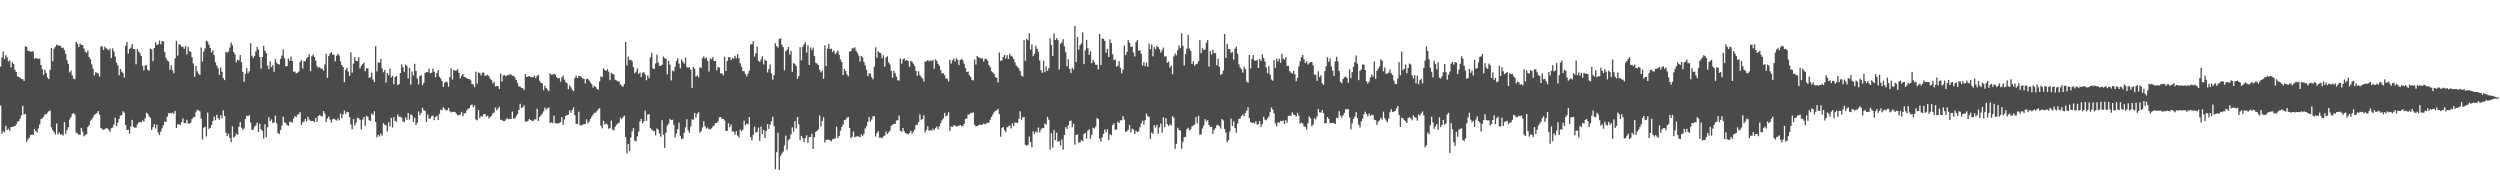 <?xml version="1.0" encoding="UTF-8"?>
<svg xmlns="http://www.w3.org/2000/svg" width="1920" height="150">
  <path d="M0 51.081h1v29.962H0zM1 44.070h1v58.711H1zM2 39.542h1v61.283H2zM3 45.355h1v56.312H3zM4 42.461h1v54.144H4zM5 43.985h1v55.885H5zM6 47.146h1v51.737H6zM7 46.416h1v54.034H7zM8 51.829h1v45.738H8zM9 47.817h1v49.690H9zM10 49.187h1v47.878H10zM11 53.649h1v43.162H11zM12 55.384h1v40.140H12zM13 58.607h1v34.807H13zM14 59.211h1v33.884H14zM15 59.757h1v31.427H15zM16 60.602h1v27.986H16zM17 60.803h1v20.468H17zM18 62.155h1v25.891H18zM19 35.592h1v51.744H19zM20 36.067h1v72.827H20zM21 39.133h1v67.833H21zM22 39.087h1v66.635H22zM23 39.784h1v63.899H23zM24 39.550h1v63.654H24zM25 39.438h1v64.307H25zM26 45.106h1v53.979H26zM27 44.628h1v56.033H27zM28 44.836h1v56.930H28zM29 45.328h1v53.323H29zM30 44.964h1v50.587H30zM31 49.922h1v41.568H31zM32 53.113h1v37.867H32zM33 57.322h1v32.359H33zM34 53.635h1v34.224H34zM35 55.967h1v31.810H35zM36 59.468h1v27.116H36zM37 60.701h1v24.757H37zM38 53.655h1v31.212H38zM39 36.961h1v60.791H39zM40 47.028h1v52.917H40zM41 37.376h1v64.045H41zM42 35.903h1v67.376H42zM43 34.294h1v60.521H43zM44 34.876h1v68.328H44zM45 34.986h1v66.798H45zM46 35.187h1v68.288H46zM47 36.749h1v66.331H47zM48 36.599h1v67.556H48zM49 38.447h1v55.344H49zM50 41.353h1v61.426H50zM51 46.176h1v53.831H51zM52 49.112h1v48.583H52zM53 55.642h1v36.162H53zM54 54.172h1v35.867H54zM55 57.905h1v29.571H55zM56 60.459h1v26.445H56zM57 60.863h1v27.170H57zM58 32.190h1v69.604H58zM59 33.593h1v68.892H59zM60 36.165h1v67.183H60zM61 33.342h1v70.234H61zM62 34.520h1v63.750H62zM63 34.609h1v66.403H63zM64 37.277h1v67.418H64zM65 39.654h1v64.081H65zM66 40.539h1v62.432H66zM67 38.821h1v58.753H67zM68 43.771h1v52.340H68zM69 45.508h1v47.192H69zM70 49.477h1v42.273H70zM71 52.763h1v37.372H71zM72 57.922h1v30.114H72zM73 55.442h1v32.206H73zM74 55.908h1v30.844H74zM75 56.558h1v28.709H75zM76 58.773h1v29.331H76zM77 35.748h1v62.541H77zM78 35.536h1v63.468H78zM79 38.371h1v61.442H79zM80 35.828h1v63.359H80zM81 37.042h1v61.487H81zM82 37.766h1v60.796H82zM83 38.685h1v60.961H83zM84 37.392h1v63.861H84zM85 44.666h1v53.813H85zM86 37.141h1v60.835H86zM87 39.445h1v56.259H87zM88 43.343h1v47.174H88zM89 48.145h1v48.676H89zM90 50.197h1v44.074H90zM91 57.812h1v33.461H91zM92 52.957h1v35.883H92zM93 55.107h1v33.340H93zM94 56.082h1v29.295H94zM95 59.603h1v27.025H95zM96 35.138h1v60.827H96zM97 32.192h1v67.707H97zM98 41.128h1v58.548H98zM99 37.580h1v65.131H99zM100 36.607h1v60.562H100zM101 33.934h1v58.120H101zM102 37.651h1v59.766H102zM103 37.775h1v60.261H103zM104 49.384h1v48.611H104zM105 37.520h1v58.129H105zM106 39.498h1v54.560H106zM107 40.841h1v52.831H107zM108 42.966h1v50.974H108zM109 50.495h1v42.018H109zM110 54.053h1v39.311H110zM111 50.284h1v40.661H111zM112 50.143h1v36.385H112zM113 53.670h1v33.797H113zM114 54.340h1v35.053H114zM115 37.322h1v53.176H115zM116 37.883h1v61.948H116zM117 46.925h1v50.710H117zM118 36.872h1v58.488H118zM119 32.501h1v66.157H119zM120 34.604h1v61.136H120zM121 34.102h1v67.613H121zM122 31.109h1v72.582H122zM123 34.027h1v67.061H123zM124 31.649h1v66.925H124zM125 31.729h1v64.458H125zM126 40.046h1v53.237H126zM127 44.319h1v49.405H127zM128 46.343h1v43.252H128zM129 47.145h1v39.906H129zM130 53.559h1v33.314H130zM131 50.192h1v36.731H131zM132 53.997h1v32.405H132zM133 56.318h1v31.115H133zM134 44.816h1v40.260H134zM135 31.338h1v66.983H135zM136 42.670h1v52.871H136zM137 33.929h1v61.479H137zM138 34.489h1v61.566H138zM139 35.947h1v57.936H139zM140 35.873h1v55.007H140zM141 37.497h1v57.002H141zM142 35.361h1v59.210H142zM143 41.832h1v50.127H143zM144 35.964h1v58.842H144zM145 39.390h1v55.512H145zM146 39.834h1v54.292H146zM147 44.081h1v47.329H147zM148 48.780h1v41.302H148zM149 58.943h1v30.859H149zM150 50.609h1v35.689H150zM151 54.786h1v29.607H151zM152 56.344h1v28.433H152zM153 57.591h1v27.982H153zM154 36.451h1v54.562H154zM155 47.331h1v59.767H155zM156 39.537h1v58.629H156zM157 37.151h1v60.244H157zM158 31.199h1v73.598H158zM159 31.909h1v54.572H159zM160 34.319h1v64.974H160zM161 36.872h1v61.347H161zM162 40.325h1v55.638H162zM163 38.582h1v54.452H163zM164 42.344h1v47.277H164zM165 47.852h1v44.388H165zM166 50.329h1v37.810H166zM167 52.447h1v38.279H167zM168 57.426h1v34.604H168zM169 51.782h1v36.743H169zM170 55.149h1v35.737H170zM171 59.970h1v24.781H171zM172 61.526h1v27.523H172zM173 39.932h1v62.009H173zM174 40.403h1v64.163H174zM175 39.588h1v63.020H175zM176 36.493h1v69.395H176zM177 32.588h1v76.670H177zM178 34.754h1v62.324H178zM179 39.921h1v65.692H179zM180 41.838h1v62.970H180zM181 47.792h1v54.882H181zM182 45.937h1v57.683H182zM183 46.410h1v50.965H183zM184 42.287h1v51.511H184zM185 47.737h1v50.360H185zM186 55.171h1v44.545H186zM187 62.796h1v35.894H187zM188 56.856h1v34.663H188zM189 52.393h1v36.511H189zM190 56.273h1v32.893H190zM191 54.743h1v33.682H191zM192 33.167h1v60.919H192zM193 42.784h1v56.975H193zM194 44.414h1v55.155H194zM195 42.781h1v54.393H195zM196 39.465h1v56.798H196zM197 36.003h1v58.139H197zM198 38.050h1v63.281H198zM199 43.742h1v51.212H199zM200 52.693h1v46.491H200zM201 43.901h1v56.689H201zM202 35.220h1v71.151H202zM203 38.861h1v56.611H203zM204 40.786h1v64.541H204zM205 50.401h1v47.347H205zM206 53.121h1v36.912H206zM207 47.120h1v46.032H207zM208 51.492h1v40.184H208zM209 50.028h1v44.546H209zM210 55.180h1v38.899H210zM211 45.328h1v43.434H211zM212 47.991h1v46.779H212zM213 49.191h1v52.905H213zM214 49.504h1v53.514H214zM215 45.174h1v54.652H215zM216 42.774h1v53.702H216zM217 37.942h1v51.611H217zM218 44.758h1v49.098H218zM219 50.968h1v43.532H219zM220 50.766h1v45.247H220zM221 44.870h1v51.825H221zM222 46.727h1v46.788H222zM223 43.380h1v50.185H223zM224 46.871h1v47.323H224zM225 55.001h1v36.058H225zM226 54.987h1v34.226H226zM227 56.418h1v33.579H227zM228 55.892h1v32.134H228zM229 54.946h1v32.775H229zM230 47.594h1v38.371H230zM231 45.956h1v50.043H231zM232 52.665h1v41.318H232zM233 47.039h1v46.193H233zM234 47.014h1v44.220H234zM235 44.972h1v48.195H235zM236 43.767h1v45.855H236zM237 41.726h1v50.157H237zM238 54.649h1v38.122H238zM239 43.157h1v49.796H239zM240 41.785h1v51.045H240zM241 43.705h1v50.074H241zM242 46.466h1v44.083H242zM243 50.784h1v42.741H243zM244 52.007h1v37.082H244zM245 51.508h1v36.782H245zM246 52.764h1v36.364H246zM247 52.672h1v36.820H247zM248 54.272h1v31.026H248zM249 49.484h1v37.739H249zM250 41.219h1v52.552H250zM251 59.767h1v31.281H251zM252 43.010h1v46.564H252zM253 41.006h1v50.897H253zM254 40.085h1v54.095H254zM255 42.060h1v49.462H255zM256 42.020h1v49.171H256zM257 47.176h1v44.719H257zM258 42.806h1v49.812H258zM259 41.294h1v49.626H259zM260 42.541h1v49.913H260zM261 47.166h1v40.066H261zM262 49.924h1v40.812H262zM263 51.454h1v36.346H263zM264 63.118h1v21.757H264zM265 53.682h1v34.022H265zM266 52.096h1v33.820H266zM267 55.060h1v31.147H267zM268 58.393h1v31.564H268zM269 40.166h1v55.389H269zM270 55.753h1v43.523H270zM271 48.774h1v42.604H271zM272 43.869h1v52.487H272zM273 46.674h1v47.409H273zM274 46.924h1v43.510H274zM275 43.984h1v46.784H275zM276 52.632h1v39.359H276zM277 50.614h1v48.784H277zM278 49.413h1v42.423H278zM279 48.043h1v41.809H279zM280 54.659h1v41.892H280zM281 52.452h1v36.441H281zM282 52.467h1v37.163H282zM283 59.733h1v32.567H283zM284 59.404h1v33.620H284zM285 55.845h1v31.375H285zM286 61.097h1v27.292H286zM287 63.029h1v22.411H287zM288 35.438h1v58.137H288zM289 54.798h1v50.678H289zM290 47.959h1v55.617H290zM291 48.122h1v56.696H291zM292 45.301h1v57.262H292zM293 52.510h1v51.732H293zM294 55.484h1v39.103H294zM295 53.725h1v42.098H295zM296 63.355h1v32.893H296zM297 56.090h1v44.932H297zM298 57.860h1v36.030H298zM299 52.685h1v44.381H299zM300 59.431h1v31.066H300zM301 58.257h1v39.682H301zM302 64.722h1v25.258H302zM303 59.139h1v33.663H303zM304 58.415h1v35.057H304zM305 65.346h1v22.572H305zM306 64.639h1v25.055H306zM307 56.127h1v33.486H307zM308 49.433h1v40.932H308zM309 51.717h1v41.476H309zM310 55.120h1v38.740H310zM311 49.687h1v40.459H311zM312 50.761h1v41.260H312zM313 60.198h1v26.599H313zM314 52.334h1v39.543H314zM315 64.977h1v22.856H315zM316 54.898h1v33.717H316zM317 57.960h1v35.799H317zM318 48.979h1v41.404H318zM319 54.524h1v41.482H319zM320 60.353h1v33.935H320zM321 64.812h1v20.749H321zM322 58.335h1v30.260H322zM323 57.838h1v28.858H323zM324 65.475h1v17.300H324zM325 63.626h1v21.036H325zM326 55.956h1v29.139H326zM327 55.350h1v38.239H327zM328 55.423h1v32.539H328zM329 52.781h1v38.396H329zM330 56.224h1v34.728H330zM331 55.865h1v33.444H331zM332 52.671h1v36.086H332zM333 55.070h1v37.261H333zM334 59.332h1v30.540H334zM335 56.113h1v32.757H335zM336 53.839h1v38.286H336zM337 59.007h1v28.468H337zM338 60.274h1v23.910H338zM339 62.239h1v22.561H339zM340 66.715h1v15.649H340zM341 63.458h1v19.990H341zM342 62.554h1v22.461H342zM343 63.231h1v21.300H343zM344 66.545h1v16.249H344zM345 59.275h1v26.224H345zM346 52.518h1v33.827H346zM347 61.079h1v24.793H347zM348 53.780h1v32.070H348zM349 54.303h1v31.739H349zM350 54.160h1v33.141H350zM351 53.137h1v35.390H351zM352 56.074h1v32.352H352zM353 60.205h1v27.870H353zM354 58.084h1v27.773H354zM355 56.767h1v32.508H355zM356 59.132h1v27.958H356zM357 59.335h1v27.661H357zM358 60.064h1v24.913H358zM359 60.725h1v22.780H359zM360 60.718h1v22.306H360zM361 61.720h1v19.184H361zM362 64.571h1v15.633H362zM363 64.942h1v17.417H363zM364 66.972h1v13.969H364zM365 55.027h1v36.678H365zM366 64.253h1v28.186H366zM367 55.568h1v28.981H367zM368 56.178h1v34.603H368zM369 57.932h1v31.296H369zM370 55.788h1v33.765H370zM371 55.732h1v32.053H371zM372 58.266h1v29.236H372zM373 57.917h1v31.632H373zM374 57.347h1v31.487H374zM375 58.565h1v32.528H375zM376 60.504h1v29.263H376zM377 61.454h1v27.476H377zM378 63.948h1v23.093H378zM379 62.739h1v23.685H379zM380 66.372h1v16.213H380zM381 65.979h1v18.759H381zM382 66.160h1v17.197H382zM383 68.296h1v13.692H383zM384 56.465h1v35.503H384zM385 62.603h1v29.445H385zM386 57.949h1v35.017H386zM387 57.675h1v35.285H387zM388 58.679h1v33.137H388zM389 57.700h1v33.079H389zM390 57.772h1v33.852H390zM391 57.155h1v34.166H391zM392 57.167h1v34.212H392zM393 58.274h1v27.369H393zM394 58.172h1v32.913H394zM395 59.497h1v31.428H395zM396 61.472h1v27.821H396zM397 63.633h1v23.899H397zM398 66.446h1v18.009H398zM399 66.378h1v13.270H399zM400 67.530h1v15.468H400zM401 67.743h1v14.577H401zM402 69.057h1v11.944H402zM403 56.824h1v36.585H403zM404 59.132h1v34.256H404zM405 58.707h1v34.149H405zM406 58.452h1v32.829H406zM407 58.981h1v33.196H407zM408 59.352h1v33.355H408zM409 59.320h1v33.804H409zM410 58.166h1v33.585H410zM411 59.981h1v31.640H411zM412 58.324h1v25.227H412zM413 57.508h1v35.349H413zM414 62.019h1v27.836H414zM415 63.697h1v24.835H415zM416 63.942h1v23.317H416zM417 69.398h1v16.031H417zM418 65.785h1v16.877H418zM419 67.568h1v16.594H419zM420 68.704h1v14.533H420zM421 70.030h1v12.440H421zM422 56.418h1v38.001H422zM423 57.362h1v36.616H423zM424 57.333h1v37.351H424zM425 56.719h1v32.066H425zM426 57.326h1v37.387H426zM427 59.220h1v35.510H427zM428 60.283h1v34.621H428zM429 59.877h1v34.498H429zM430 62.687h1v31.175H430zM431 59.513h1v30.328H431zM432 58.086h1v37.727H432zM433 61.153h1v30.547H433zM434 63.054h1v25.860H434zM435 63.899h1v24.506H435zM436 68.441h1v19.511H436zM437 65.530h1v19.247H437zM438 67.112h1v19.530H438zM439 68.876h1v15.491H439zM440 70.013h1v12.484H440zM441 59.877h1v28.620H441zM442 57.993h1v37.082H442zM443 59.880h1v35.501H443zM444 58.354h1v27.469H444zM445 58.317h1v37.910H445zM446 59.328h1v37.083H446zM447 60.205h1v35.560H447zM448 60.574h1v34.736H448zM449 64.073h1v31.183H449zM450 60.566h1v31.131H450zM451 60.576h1v34.170H451zM452 61.904h1v31.506H452zM453 63.344h1v28.009H453zM454 64.659h1v24.928H454zM455 67.276h1v20.724H455zM456 65.834h1v20.771H456zM457 66.840h1v19.761H457zM458 68.222h1v16.954H458zM459 68.909h1v14.998H459zM460 62.582h1v20.528H460zM461 58.676h1v37.909H461zM462 59.225h1v39.320H462zM463 52.307h1v40.534H463zM464 53.930h1v41.714H464zM465 54.441h1v40.340H465zM466 53.131h1v42.562H466zM467 55.019h1v43.837H467zM468 61.610h1v36.686H468zM469 55.878h1v36.728H469zM470 56.863h1v42.651H470zM471 57.150h1v42.990H471zM472 61.221h1v36.122H472zM473 61.750h1v34.113H473zM474 62.402h1v32.401H474zM475 62.706h1v31.462H475zM476 64.804h1v25.559H476zM477 65.825h1v25.692H477zM478 66.620h1v23.376H478zM479 64.477h1v24.285H479zM480 32.253h1v73.043H480zM481 50.253h1v67.622H481zM482 43.403h1v67.192H482zM483 46.251h1v69.835H483zM484 45.829h1v59.792H484zM485 47.115h1v53.762H485zM486 51.530h1v46.880H486zM487 56.320h1v51.736H487zM488 55.115h1v53.418H488zM489 52.621h1v52.103H489zM490 56.689h1v44.435H490zM491 55.769h1v37.515H491zM492 59.206h1v32.160H492zM493 55.980h1v38.853H493zM494 55.336h1v37.841H494zM495 57.287h1v27.639H495zM496 61.628h1v31.197H496zM497 57.957h1v30.051H497zM498 60.028h1v27.638H498zM499 44.153h1v54.106H499zM500 40.546h1v59.012H500zM501 52.573h1v47.808H501zM502 52.964h1v47.604H502zM503 48.758h1v55.172H503zM504 41.940h1v56.718H504zM505 47.907h1v51.747H505zM506 50.660h1v51.812H506zM507 50.521h1v54.539H507zM508 49.781h1v42.538H508zM509 43.441h1v60.143H509zM510 44.647h1v68.910H510zM511 45.201h1v56.659H511zM512 57.113h1v39.279H512zM513 46.667h1v48.385H513zM514 49.622h1v41.625H514zM515 61.791h1v30.365H515zM516 54.181h1v37.780H516zM517 54.840h1v41.075H517zM518 51.169h1v54.484H518zM519 46.964h1v55.629H519zM520 44.738h1v54.467H520zM521 48.871h1v45.314H521zM522 52.481h1v51.932H522zM523 45.682h1v61.166H523zM524 47.445h1v58.969H524zM525 48.869h1v53.029H525zM526 44.196h1v53.660H526zM527 51.518h1v40.052H527zM528 52.016h1v48.028H528zM529 51.593h1v50.379H529zM530 53.612h1v43.493H530zM531 67.467h1v24.132H531zM532 51.434h1v40.503H532zM533 52.873h1v33.839H533zM534 58.771h1v31.658H534zM535 57.906h1v29.507H535zM536 59.395h1v26.847H536zM537 51.716h1v50.176H537zM538 52.107h1v48.584H538zM539 44.752h1v53.111H539zM540 43.317h1v49.847H540zM541 45.151h1v51.802H541zM542 43.964h1v54.734H542zM543 46.696h1v51.270H543zM544 54.930h1v44.126H544zM545 44.814h1v54.731H545zM546 45.512h1v53.031H546zM547 43.806h1v53.383H547zM548 46.898h1v49.365H548zM549 46.856h1v47.683H549zM550 53.989h1v40.458H550zM551 51.398h1v41.720H551zM552 51.961h1v38.132H552zM553 56.379h1v33.499H553zM554 56.333h1v34.934H554zM555 57.888h1v33.398H555zM556 43.510h1v49.007H556zM557 54.461h1v46.089H557zM558 46.858h1v53.655H558zM559 43.969h1v50.672H559zM560 43.873h1v53.821H560zM561 46.225h1v49.413H561zM562 44.543h1v56.419H562zM563 45.130h1v55.916H563zM564 42.835h1v60.530H564zM565 44.725h1v56.006H565zM566 41.523h1v62.612H566zM567 44.697h1v60.996H567zM568 48.602h1v50.865H568zM569 51.145h1v49.702H569zM570 54.577h1v45.029H570zM571 54.733h1v37.866H571zM572 56.905h1v39.400H572zM573 58.733h1v36.074H573zM574 56.547h1v38.923H574zM575 54.188h1v35.724H575zM576 34.037h1v71.161H576zM577 34.096h1v73.696H577zM578 31.660h1v71.797H578zM579 43.443h1v53.813H579zM580 40.967h1v60.864H580zM581 35.861h1v65.438H581zM582 46.619h1v51.381H582zM583 47.631h1v60.628H583zM584 45.715h1v51.563H584zM585 43.233h1v59.658H585zM586 49.497h1v50.241H586zM587 45.782h1v60.247H587zM588 46.852h1v53.695H588zM589 55.648h1v39.630H589zM590 53.149h1v45.851H590zM591 49.420h1v46.161H591zM592 56.375h1v36.680H592zM593 61.236h1v28.436H593zM594 57.749h1v38.920H594zM595 33.211h1v96.778H595zM596 35.553h1v81.359H596zM597 36.570h1v65.352H597zM598 29.929h1v100.592H598zM599 29.371h1v90.318H599zM600 34.332h1v83.613H600zM601 36.124h1v80.326H601zM602 53.942h1v57.654H602zM603 39.389h1v64.769H603zM604 38.124h1v76.976H604zM605 36.086h1v71.569H605zM606 41.968h1v64.679H606zM607 39.084h1v64.092H607zM608 55.128h1v42.685H608zM609 48.496h1v52.530H609zM610 49.053h1v43.935H610zM611 50.719h1v47.874H611zM612 60.545h1v29.382H612zM613 58.417h1v37.096H613zM614 36.283h1v71.368H614zM615 46.341h1v58.077H615zM616 36.074h1v70.003H616zM617 34.146h1v74.911H617zM618 32.488h1v73.480H618zM619 40.432h1v63.471H619zM620 34.763h1v74.907H620zM621 49.952h1v55.342H621zM622 36.385h1v68.724H622zM623 38.493h1v64.255H623zM624 36.579h1v77.847H624zM625 42.966h1v62.413H625zM626 48.132h1v53.129H626zM627 48.811h1v51.671H627zM628 49.911h1v49.523H628zM629 53.660h1v35.035H629zM630 55.559h1v41.606H630zM631 54.211h1v38.710H631zM632 60.491h1v29.590H632zM633 34.770h1v74.671H633zM634 50.654h1v56.782H634zM635 37.253h1v69.978H635zM636 33.692h1v73.644H636zM637 37.636h1v70.096H637zM638 37.385h1v71.206H638zM639 39.863h1v67.018H639zM640 38.848h1v67.681H640zM641 41.650h1v64.655H641zM642 40.331h1v56.952H642zM643 38.827h1v67.272H643zM644 42.152h1v62.307H644zM645 45.594h1v54.877H645zM646 47.495h1v50.044H646zM647 57.660h1v38.145H647zM648 52.910h1v39.421H648zM649 54.489h1v37.349H649zM650 57.060h1v33.343H650zM651 58.622h1v31.234H651zM652 39.603h1v58.666H652zM653 39.282h1v66.925H653zM654 37.064h1v67.878H654zM655 37.184h1v63.808H655zM656 36.288h1v69.012H656zM657 38.901h1v66.134H657zM658 40.557h1v63.847H658zM659 42.650h1v62.311H659zM660 47.293h1v58.014H660zM661 42.992h1v60.229H661zM662 44.152h1v60.284H662zM663 47.561h1v55.160H663zM664 50.110h1v48.544H664zM665 53.600h1v43.285H665zM666 58.427h1v35.159H666zM667 56.477h1v33.465H667zM668 56.445h1v36.914H668zM669 59.305h1v32.488H669zM670 60.950h1v28.355H670zM671 51.253h1v38.000H671zM672 36.349h1v68.488H672zM673 44.344h1v57.970H673zM674 39.368h1v61.353H674zM675 40.380h1v65.343H675zM676 40.907h1v64.789H676zM677 44.770h1v61.409H677zM678 42.519h1v62.161H678zM679 51.150h1v52.990H679zM680 44.142h1v56.944H680zM681 43.208h1v59.653H681zM682 47.950h1v53.828H682zM683 49.529h1v50.808H683zM684 54.374h1v42.245H684zM685 59.741h1v35.954H685zM686 54.409h1v40.793H686zM687 56.323h1v38.856H687zM688 58.852h1v33.701H688zM689 61.707h1v30.542H689zM690 61.892h1v26.879H690zM691 44.876h1v55.563H691zM692 48.958h1v52.289H692zM693 45.580h1v52.783H693zM694 44.916h1v55.940H694zM695 46.682h1v55.671H695zM696 46.101h1v56.527H696zM697 46.861h1v56.341H697zM698 51.325h1v50.896H698zM699 46.762h1v53.731H699zM700 47.420h1v55.292H700zM701 48.848h1v52.371H701zM702 50.726h1v48.816H702zM703 54.464h1v41.490H703zM704 58.283h1v37.523H704zM705 54.761h1v38.922H705zM706 57.636h1v30.244H706zM707 59.082h1v32.922H707zM708 60.256h1v31.104H708zM709 62.665h1v25.920H709zM710 47.236h1v54.486H710zM711 47.192h1v52.629H711zM712 46.090h1v50.919H712zM713 47.158h1v53.313H713zM714 46.412h1v53.406H714zM715 46.827h1v53.473H715zM716 45.967h1v52.873H716zM717 52.864h1v47.179H717zM718 45.614h1v52.743H718zM719 46.719h1v50.472H719zM720 49.062h1v50.276H720zM721 50.512h1v46.441H721zM722 54.038h1v40.532H722zM723 56.423h1v35.918H723zM724 56.191h1v34.719H724zM725 57.769h1v28.923H725zM726 60.304h1v29.134H726zM727 60.416h1v28.164H727zM728 62.644h1v23.588H728zM729 45.801h1v54.716H729zM730 48.835h1v48.411H730zM731 46.324h1v51.149H731zM732 45.124h1v51.066H732zM733 47.334h1v49.051H733zM734 44.864h1v52.311H734zM735 45.803h1v51.173H735zM736 50.058h1v46.458H736zM737 46.065h1v49.895H737zM738 45.175h1v51.730H738zM739 46.371h1v50.355H739zM740 48.910h1v46.280H740zM741 52.273h1v39.079H741zM742 55.257h1v35.793H742zM743 54.871h1v33.160H743zM744 57.712h1v30.182H744zM745 59.152h1v27.477H745zM746 61.318h1v25.625H746zM747 61.790h1v24.456H747zM748 45.646h1v50.101H748zM749 49.542h1v47.635H749zM750 42.976h1v53.862H750zM751 44.091h1v52.172H751zM752 44.217h1v51.418H752zM753 45.094h1v50.890H753zM754 44.753h1v51.002H754zM755 47.275h1v47.526H755zM756 45.228h1v50.299H756zM757 45.222h1v49.521H757zM758 46.440h1v47.892H758zM759 49.873h1v44.353H759zM760 51.522h1v40.484H760zM761 54.707h1v35.111H761zM762 55.621h1v32.292H762zM763 56.814h1v29.402H763zM764 59.281h1v25.940H764zM765 59.732h1v25.127H765zM766 63.293h1v20.299H766zM767 40.295h1v47.328H767zM768 46.641h1v58.396H768zM769 46.369h1v51.945H769zM770 43.752h1v53.802H770zM771 42.269h1v57.764H771zM772 44.951h1v56.494H772zM773 42.446h1v55.298H773zM774 45.319h1v51.789H774zM775 41.311h1v55.116H775zM776 42.797h1v55.903H776zM777 43.560h1v51.152H777zM778 45.260h1v51.657H778zM779 47.750h1v46.380H779zM780 50.304h1v43.855H780zM781 51.330h1v43.134H781zM782 52.710h1v38.540H782zM783 54.705h1v30.722H783zM784 58.122h1v33.896H784zM785 58.830h1v31.275H785zM786 30.779h1v59.079H786zM787 46.701h1v64.507H787zM788 29.767h1v82.136H788zM789 30.920h1v80.310H789zM790 25.536h1v79.397H790zM791 37.997h1v71.095H791zM792 34.148h1v78.932H792zM793 43.144h1v57.708H793zM794 41.460h1v61.608H794zM795 35.121h1v65.864H795zM796 37.464h1v64.284H796zM797 39.782h1v58.121H797zM798 46.474h1v55.327H798zM799 53.907h1v45.579H799zM800 55.966h1v42.275H800zM801 46.643h1v51.806H801zM802 55.449h1v39.365H802zM803 50.977h1v44.731H803zM804 54.439h1v35.317H804zM805 52.367h1v39.576H805zM806 29.374h1v85.610H806zM807 34.588h1v67.776H807zM808 42.926h1v70.498H808zM809 25.596h1v74.369H809zM810 30.717h1v76.937H810zM811 29.234h1v72.693H811zM812 30.825h1v78.106H812zM813 53.394h1v54.919H813zM814 33.618h1v78.015H814zM815 32.584h1v74.565H815zM816 30.122h1v84.897H816zM817 35.615h1v68.105H817zM818 40.142h1v57.516H818zM819 50.949h1v48.150H819zM820 45.633h1v50.579H820zM821 53.005h1v39.974H821zM822 56.235h1v36.263H822zM823 52.051h1v45.639H823zM824 53.412h1v41.591H824zM825 19.897h1v91.227H825zM826 47.711h1v55.974H826zM827 28.371h1v74.800H827zM828 38.081h1v71.485H828zM829 34.597h1v74.698H829zM830 33.407h1v74.307H830zM831 24.922h1v83.612H831zM832 49.230h1v53.771H832zM833 38.758h1v63.271H833zM834 30.601h1v75.737H834zM835 37.004h1v63.336H835zM836 42.075h1v57.249H836zM837 39.399h1v67.208H837zM838 48.584h1v54.867H838zM839 46.064h1v51.974H839zM840 47.756h1v51.012H840zM841 49.710h1v47.453H841zM842 49.721h1v40.963H842zM843 53.281h1v38.145H843zM844 26.017h1v80.354H844zM845 49.965h1v58.685H845zM846 29.612h1v75.865H846zM847 29.752h1v73.038H847zM848 31.455h1v67.867H848zM849 40.546h1v61.032H849zM850 37.474h1v61.783H850zM851 43.773h1v63.911H851zM852 30.238h1v72.764H852zM853 33.003h1v70.792H853zM854 41.701h1v54.403H854zM855 46.061h1v48.531H855zM856 45.719h1v54.007H856zM857 51.138h1v48.304H857zM858 50.469h1v42.970H858zM859 46.987h1v47.465H859zM860 52.091h1v40.280H860zM861 56.355h1v36.070H861zM862 53.422h1v35.774H862zM863 35.070h1v56.761H863zM864 42.380h1v58.942H864zM865 39.815h1v60.935H865zM866 30.830h1v68.746H866zM867 32.910h1v63.026H867zM868 35.931h1v65.746H868zM869 35.809h1v63.068H869zM870 40.217h1v59.326H870zM871 43.417h1v59.501H871zM872 32.303h1v68.027H872zM873 30.703h1v70.738H873zM874 38.863h1v62.051H874zM875 38.647h1v59.084H875zM876 41.248h1v53.554H876zM877 50.452h1v42.219H877zM878 47.718h1v48.039H878zM879 50.853h1v41.474H879zM880 48.024h1v39.215H880zM881 51.267h1v37.822H881zM882 33.525h1v56.314H882zM883 37.756h1v68.962H883zM884 34.183h1v67.531H884zM885 43.273h1v59.481H885zM886 36.212h1v59.954H886zM887 37.856h1v60.174H887zM888 35.186h1v60.724H888zM889 36.123h1v66.586H889zM890 37.884h1v59.941H890zM891 40.404h1v54.470H891zM892 38.612h1v63.291H892zM893 36.509h1v53.710H893zM894 43.535h1v54.159H894zM895 43.148h1v47.646H895zM896 48.185h1v47.179H896zM897 47.260h1v49.509H897zM898 51.909h1v43.548H898zM899 50.375h1v45.957H899zM900 57.061h1v32.225H900zM901 43.257h1v47.177H901zM902 41.069h1v73.189H902zM903 42.544h1v68.003H903zM904 38.561h1v59.554H904zM905 34.809h1v65.080H905zM906 36.959h1v63.249H906zM907 25.583h1v88.585H907zM908 35.233h1v73.733H908zM909 50.318h1v55.071H909zM910 41.468h1v63.637H910zM911 37.328h1v61.912H911zM912 26.707h1v71.399H912zM913 37.345h1v62.865H913zM914 39.130h1v60.205H914zM915 49.170h1v47.717H915zM916 46.976h1v49.409H916zM917 50.488h1v45.180H917zM918 49.316h1v40.525H918zM919 48.821h1v45.957H919zM920 46.960h1v42.045H920zM921 30.795h1v72.596H921zM922 40.905h1v62.347H922zM923 36.980h1v61.720H923zM924 38.365h1v57.991H924zM925 37.975h1v53.506H925zM926 32.796h1v60.435H926zM927 30.809h1v61.435H927zM928 51.098h1v44.851H928zM929 39.117h1v58.473H929zM930 41.890h1v55.515H930zM931 38.179h1v64.632H931zM932 40.890h1v58.903H932zM933 40.719h1v57.695H933zM934 50.123h1v46.103H934zM935 45.082h1v50.826H935zM936 51.373h1v45.586H936zM937 57.520h1v41.238H937zM938 56.853h1v34.561H938zM939 54.199h1v38.318H939zM940 26.055h1v72.974H940zM941 44.483h1v57.380H941zM942 33.683h1v75.512H942zM943 37.671h1v69.921H943zM944 37.753h1v63.319H944zM945 40.620h1v50.534H945zM946 39.994h1v56.790H946zM947 45.798h1v47.367H947zM948 37.433h1v60.922H948zM949 35.718h1v66.185H949zM950 41.298h1v53.594H950zM951 49.483h1v41.779H951zM952 51.851h1v39.095H952zM953 53.242h1v35.870H953zM954 55.828h1v32.006H954zM955 51.186h1v37.963H955zM956 53.183h1v33.568H956zM957 62.779h1v22.227H957zM958 63.533h1v18.921H958zM959 42.184h1v48.532H959zM960 52.467h1v41.359H960zM961 45.273h1v49.048H961zM962 42.416h1v51.773H962zM963 46.465h1v48.398H963zM964 46.692h1v46.430H964zM965 45.910h1v49.913H965zM966 52.249h1v43.019H966zM967 45.324h1v47.664H967zM968 46.761h1v50.687H968zM969 41.723h1v53.581H969zM970 44.532h1v45.108H970zM971 47.203h1v44.671H971zM972 51.714h1v40.690H972zM973 56.284h1v34.824H973zM974 50.859h1v38.596H974zM975 57.162h1v28.930H975zM976 61.093h1v21.439H976zM977 61.994h1v22.162H977zM978 46.068h1v41.078H978zM979 52.098h1v42.657H979zM980 45.006h1v52.060H980zM981 47.133h1v46.751H981zM982 45.032h1v49.294H982zM983 48.284h1v44.553H983zM984 41.337h1v51.868H984zM985 45.068h1v47.500H985zM986 45.744h1v49.554H986zM987 43.846h1v48.457H987zM988 50.639h1v43.551H988zM989 50.576h1v38.470H989zM990 54.640h1v34.150H990zM991 55.770h1v33.228H991zM992 56.573h1v29.699H992zM993 54.358h1v33.590H993zM994 57.049h1v31.431H994zM995 62.422h1v27.129H995zM996 59.684h1v27.003H996zM997 51.054h1v37.753H997zM998 47.113h1v47.843H998zM999 43.912h1v50.221H999zM1000 42.249h1v52.668H1000zM1001 45.592h1v51.478H1001zM1002 48.493h1v48.874H1002zM1003 46.979h1v52.530H1003zM1004 49.547h1v45.171H1004zM1005 48.523h1v41.017H1005zM1006 47.689h1v43.229H1006zM1007 47.684h1v49.316H1007zM1008 50.147h1v45.475H1008zM1009 57.232h1v33.610H1009zM1010 57.353h1v34.334H1010zM1011 62.124h1v27.380H1011zM1012 54.711h1v28.977H1012zM1013 59.220h1v27.002H1013zM1014 57.738h1v28.727H1014zM1015 63.983h1v20.476H1015zM1016 65.181h1v21.777H1016zM1017 54.651h1v39.956H1017zM1018 50.840h1v43.782H1018zM1019 43.945h1v45.927H1019zM1020 47.448h1v43.825H1020zM1021 44.968h1v49.477H1021zM1022 51.123h1v43.433H1022zM1023 54.144h1v40.169H1023zM1024 58.264h1v36.497H1024zM1025 47.142h1v48.093H1025zM1026 43.622h1v46.739H1026zM1027 47.026h1v43.729H1027zM1028 54.581h1v30.771H1028zM1029 62.733h1v26.089H1029zM1030 63.887h1v26.500H1030zM1031 60.567h1v28.022H1031zM1032 59.301h1v27.398H1032zM1033 58.854h1v24.998H1033zM1034 59.865h1v24.084H1034zM1035 63.550h1v20.378H1035zM1036 53.206h1v37.051H1036zM1037 60.090h1v39.242H1037zM1038 55.434h1v39.224H1038zM1039 51.325h1v40.012H1039zM1040 47.784h1v41.878H1040zM1041 42.619h1v43.564H1041zM1042 48.922h1v41.801H1042zM1043 61.594h1v34.158H1043zM1044 54.311h1v43.611H1044zM1045 53.308h1v39.882H1045zM1046 49.533h1v41.580H1046zM1047 49.644h1v38.148H1047zM1048 53.767h1v32.031H1048zM1049 62.482h1v25.121H1049zM1050 64.153h1v25.228H1050zM1051 62.632h1v24.496H1051zM1052 59.457h1v29.598H1052zM1053 57.232h1v30.932H1053zM1054 58.880h1v29.513H1054zM1055 47.201h1v44.759H1055zM1056 60.479h1v31.839H1056zM1057 54.409h1v41.563H1057zM1058 52.772h1v40.612H1058zM1059 51.120h1v41.333H1059zM1060 45.531h1v44.956H1060zM1061 46.700h1v45.138H1061zM1062 54.776h1v31.000H1062zM1063 51.869h1v38.922H1063zM1064 56.691h1v35.771H1064zM1065 56.428h1v37.563H1065zM1066 55.852h1v35.275H1066zM1067 53.445h1v32.730H1067zM1068 56.337h1v27.590H1068zM1069 57.654h1v28.449H1069zM1070 61.893h1v23.831H1070zM1071 64.253h1v21.065H1071zM1072 64.603h1v18.688H1072zM1073 60.288h1v21.161H1073zM1074 47.807h1v40.469H1074zM1075 57.808h1v39.610H1075zM1076 39.561h1v50.842H1076zM1077 53.950h1v36.941H1077zM1078 52.761h1v39.530H1078zM1079 49.671h1v43.536H1079zM1080 56.236h1v38.224H1080zM1081 52.154h1v38.406H1081zM1082 48.725h1v41.280H1082zM1083 49.489h1v41.355H1083zM1084 57.852h1v34.572H1084zM1085 60.241h1v28.217H1085zM1086 57.733h1v32.173H1086zM1087 63.969h1v26.512H1087zM1088 58.185h1v34.472H1088zM1089 64.697h1v23.213H1089zM1090 61.533h1v27.235H1090zM1091 60.465h1v26.632H1091zM1092 64.073h1v21.483H1092zM1093 52.164h1v36.403H1093zM1094 46.487h1v66.643H1094zM1095 35.619h1v75.923H1095zM1096 39.144h1v62.645H1096zM1097 45.475h1v57.636H1097zM1098 52.091h1v44.041H1098zM1099 55.078h1v34.566H1099zM1100 59.398h1v34.555H1100zM1101 46.611h1v52.311H1101zM1102 49.101h1v48.024H1102zM1103 53.276h1v41.980H1103zM1104 47.824h1v51.886H1104zM1105 59.697h1v30.410H1105zM1106 60.308h1v37.374H1106zM1107 58.496h1v37.447H1107zM1108 55.503h1v36.637H1108zM1109 49.161h1v46.563H1109zM1110 55.461h1v39.366H1110zM1111 61.150h1v26.758H1111zM1112 57.343h1v29.297H1112zM1113 54.997h1v62.491H1113zM1114 48.801h1v45.750H1114zM1115 47.432h1v51.858H1115zM1116 49.681h1v59.602H1116zM1117 47.655h1v64.364H1117zM1118 48.067h1v53.178H1118zM1119 56.871h1v48.175H1119zM1120 53.419h1v46.064H1120zM1121 48.878h1v50.028H1121zM1122 43.232h1v55.392H1122zM1123 45.019h1v62.566H1123zM1124 50.450h1v57.806H1124zM1125 54.146h1v52.187H1125zM1126 60.565h1v34.160H1126zM1127 59.848h1v30.374H1127zM1128 52.931h1v33.643H1128zM1129 55.890h1v35.941H1129zM1130 54.172h1v39.690H1130zM1131 57.958h1v34.748H1131zM1132 45.943h1v51.532H1132zM1133 52.906h1v38.883H1133zM1134 52.252h1v37.081H1134zM1135 47.885h1v45.051H1135zM1136 43.746h1v50.413H1136zM1137 43.290h1v57.655H1137zM1138 41.379h1v53.710H1138zM1139 56.393h1v35.814H1139zM1140 48.529h1v39.239H1140zM1141 51.985h1v40.271H1141zM1142 52.955h1v39.623H1142zM1143 48.869h1v43.581H1143zM1144 50.118h1v46.137H1144zM1145 59.901h1v35.209H1145zM1146 55.587h1v36.550H1146zM1147 61.273h1v27.349H1147zM1148 59.825h1v35.472H1148zM1149 63.129h1v27.731H1149zM1150 62.505h1v27.097H1150zM1151 50.408h1v46.560H1151zM1152 58.363h1v38.835H1152zM1153 51.604h1v38.753H1153zM1154 54.748h1v41.991H1154zM1155 56.944h1v36.585H1155zM1156 56.067h1v37.367H1156zM1157 55.205h1v37.566H1157zM1158 66.079h1v29.326H1158zM1159 56.260h1v38.055H1159zM1160 56.938h1v37.021H1160zM1161 56.881h1v35.182H1161zM1162 58.623h1v29.578H1162zM1163 59.757h1v28.956H1163zM1164 64.105h1v25.962H1164zM1165 62.746h1v27.090H1165zM1166 63.139h1v25.706H1166zM1167 65.051h1v24.291H1167zM1168 64.633h1v24.029H1168zM1169 65.515h1v25.570H1169zM1170 53.226h1v50.162H1170zM1171 62.482h1v41.944H1171zM1172 54.164h1v33.399H1172zM1173 56.120h1v44.591H1173zM1174 56.536h1v48.379H1174zM1175 53.823h1v49.413H1175zM1176 54.530h1v49.017H1176zM1177 59.823h1v45.355H1177zM1178 53.296h1v44.248H1178zM1179 53.253h1v49.639H1179zM1180 55.524h1v44.220H1180zM1181 57.782h1v38.686H1181zM1182 58.332h1v36.648H1182zM1183 63.790h1v29.660H1183zM1184 56.349h1v34.338H1184zM1185 60.860h1v28.432H1185zM1186 60.523h1v33.060H1186zM1187 62.451h1v28.155H1187zM1188 64.705h1v21.193H1188zM1189 55.231h1v46.297H1189zM1190 57.957h1v52.437H1190zM1191 54.400h1v42.709H1191zM1192 50.042h1v58.405H1192zM1193 54.894h1v47.505H1193zM1194 54.148h1v49.820H1194zM1195 48.411h1v51.868H1195zM1196 64.080h1v29.822H1196zM1197 57.707h1v46.031H1197zM1198 48.134h1v51.316H1198zM1199 46.497h1v52.988H1199zM1200 56.132h1v38.084H1200zM1201 53.591h1v43.249H1201zM1202 54.309h1v35.500H1202zM1203 59.516h1v28.901H1203zM1204 61.969h1v20.888H1204zM1205 60.865h1v34.266H1205zM1206 60.109h1v29.950H1206zM1207 61.079h1v28.957H1207zM1208 56.151h1v33.556H1208zM1209 57.451h1v46.424H1209zM1210 46.530h1v53.760H1210zM1211 57.765h1v42.561H1211zM1212 55.683h1v49.832H1212zM1213 58.015h1v38.628H1213zM1214 55.877h1v41.749H1214zM1215 59.639h1v34.743H1215zM1216 55.943h1v38.929H1216zM1217 56.697h1v35.412H1217zM1218 56.451h1v34.970H1218zM1219 56.860h1v36.212H1219zM1220 61.832h1v35.585H1220zM1221 62.453h1v32.263H1221zM1222 51.308h1v37.582H1222zM1223 57.721h1v27.155H1223zM1224 58.821h1v30.930H1224zM1225 53.875h1v36.052H1225zM1226 59.226h1v27.342H1226zM1227 58.445h1v29.435H1227zM1228 58.582h1v33.782H1228zM1229 51.893h1v44.637H1229zM1230 54.266h1v41.191H1230zM1231 56.131h1v42.729H1231zM1232 53.184h1v40.312H1232zM1233 55.058h1v40.687H1233zM1234 60.986h1v35.399H1234zM1235 54.215h1v39.364H1235zM1236 55.319h1v40.503H1236zM1237 59.239h1v35.364H1237zM1238 45.774h1v60.749H1238zM1239 55.568h1v36.101H1239zM1240 58.998h1v39.255H1240zM1241 60.201h1v36.456H1241zM1242 55.636h1v30.825H1242zM1243 60.034h1v27.716H1243zM1244 60.114h1v31.334H1244zM1245 60.914h1v26.790H1245zM1246 61.257h1v28.885H1246zM1247 62.495h1v43.845H1247zM1248 48.103h1v57.948H1248zM1249 46.840h1v57.410H1249zM1250 45.140h1v57.530H1250zM1251 43.831h1v62.976H1251zM1252 49.885h1v55.830H1252zM1253 49.920h1v52.129H1253zM1254 50.908h1v52.522H1254zM1255 49.583h1v42.632H1255zM1256 52.218h1v51.309H1256zM1257 52.510h1v48.424H1257zM1258 51.373h1v48.147H1258zM1259 52.000h1v45.558H1259zM1260 56.820h1v38.630H1260zM1261 53.374h1v37.249H1261zM1262 60.418h1v28.627H1262zM1263 59.153h1v33.087H1263zM1264 59.059h1v32.966H1264zM1265 62.197h1v27.145H1265zM1266 56.221h1v49.790H1266zM1267 53.968h1v48.191H1267zM1268 53.517h1v37.653H1268zM1269 54.836h1v48.664H1269zM1270 54.959h1v49.791H1270zM1271 52.768h1v50.868H1271zM1272 52.898h1v51.948H1272zM1273 52.061h1v53.673H1273zM1274 51.533h1v44.748H1274zM1275 53.528h1v48.493H1275zM1276 51.427h1v47.895H1276zM1277 50.945h1v47.450H1277zM1278 52.844h1v45.486H1278zM1279 51.787h1v48.280H1279zM1280 54.836h1v41.400H1280zM1281 59.445h1v35.854H1281zM1282 63.047h1v25.202H1282zM1283 64.961h1v25.604H1283zM1284 62.879h1v25.354H1284zM1285 55.581h1v49.043H1285zM1286 52.792h1v47.382H1286zM1287 50.866h1v42.455H1287zM1288 47.822h1v55.643H1288zM1289 49.230h1v57.226H1289zM1290 49.764h1v56.932H1290zM1291 47.532h1v55.571H1291zM1292 53.179h1v49.349H1292zM1293 47.860h1v51.104H1293zM1294 47.320h1v54.293H1294zM1295 45.767h1v53.161H1295zM1296 48.714h1v52.620H1296zM1297 48.391h1v53.652H1297zM1298 60.987h1v36.418H1298zM1299 52.433h1v42.134H1299zM1300 55.311h1v39.319H1300zM1301 55.041h1v38.829H1301zM1302 57.850h1v36.082H1302zM1303 60.022h1v30.057H1303zM1304 52.131h1v38.993H1304zM1305 46.727h1v59.935H1305zM1306 45.407h1v48.743H1306zM1307 44.087h1v63.826H1307zM1308 42.404h1v65.005H1308zM1309 43.038h1v64.421H1309zM1310 44.612h1v60.587H1310zM1311 53.571h1v48.566H1311zM1312 47.701h1v56.455H1312zM1313 46.736h1v50.620H1313zM1314 45.914h1v58.229H1314zM1315 51.171h1v47.651H1315zM1316 52.174h1v43.769H1316zM1317 62.112h1v31.816H1317zM1318 51.745h1v41.708H1318zM1319 52.064h1v37.121H1319zM1320 55.984h1v37.830H1320zM1321 55.290h1v36.840H1321zM1322 59.281h1v30.086H1322zM1323 40.476h1v52.540H1323zM1324 48.483h1v58.394H1324zM1325 34.076h1v67.572H1325zM1326 35.962h1v71.068H1326zM1327 37.662h1v69.684H1327zM1328 35.822h1v71.461H1328zM1329 36.408h1v68.648H1329zM1330 62.167h1v44.444H1330zM1331 39.174h1v64.088H1331zM1332 41.123h1v61.544H1332zM1333 43.085h1v59.021H1333zM1334 45.964h1v51.828H1334zM1335 45.514h1v54.710H1335zM1336 54.357h1v45.241H1336zM1337 46.900h1v51.075H1337zM1338 50.840h1v37.695H1338zM1339 53.530h1v41.202H1339zM1340 54.364h1v38.822H1340zM1341 56.192h1v34.977H1341zM1342 56.160h1v35.432H1342zM1343 54.876h1v51.287H1343zM1344 34.456h1v69.624H1344zM1345 34.236h1v70.157H1345zM1346 37.122h1v64.464H1346zM1347 33.995h1v70.247H1347zM1348 38.506h1v64.445H1348zM1349 40.542h1v62.370H1349zM1350 40.100h1v64.527H1350zM1351 38.906h1v55.219H1351zM1352 42.022h1v59.483H1352zM1353 43.707h1v57.763H1353zM1354 49.831h1v48.546H1354zM1355 49.188h1v48.003H1355zM1356 54.441h1v44.334H1356zM1357 49.627h1v43.637H1357zM1358 50.313h1v44.371H1358zM1359 54.767h1v38.830H1359zM1360 56.668h1v34.598H1360zM1361 61.484h1v28.213H1361zM1362 48.467h1v57.534H1362zM1363 40.354h1v66.785H1363zM1364 37.949h1v67.368H1364zM1365 36.695h1v68.087H1365zM1366 38.507h1v65.353H1366zM1367 36.249h1v71.133H1367zM1368 35.071h1v74.401H1368zM1369 35.635h1v71.494H1369zM1370 37.631h1v59.052H1370zM1371 37.361h1v71.497H1371zM1372 38.520h1v69.478H1372zM1373 45.704h1v58.811H1373zM1374 50.275h1v51.026H1374zM1375 53.393h1v43.346H1375zM1376 53.612h1v35.105H1376zM1377 56.633h1v37.176H1377zM1378 56.659h1v33.989H1378zM1379 57.634h1v32.748H1379zM1380 58.019h1v30.647H1380zM1381 66.157h1v22.353H1381zM1382 52.025h1v35.979H1382zM1383 61.565h1v29.584H1383zM1384 52.760h1v38.593H1384zM1385 54.172h1v38.478H1385zM1386 55.244h1v40.986H1386zM1387 63.273h1v25.288H1387zM1388 64.444h1v28.362H1388zM1389 58.813h1v25.802H1389zM1390 63.144h1v23.129H1390zM1391 65.002h1v18.283H1391zM1392 63.240h1v20.530H1392zM1393 65.185h1v22.723H1393zM1394 65.688h1v20.065H1394zM1395 65.201h1v15.460H1395zM1396 65.857h1v19.071H1396zM1397 65.338h1v19.860H1397zM1398 65.257h1v15.658H1398zM1399 64.495h1v23.395H1399zM1400 65.394h1v19.087H1400zM1401 63.162h1v29.431H1401zM1402 57.809h1v32.916H1402zM1403 59.826h1v26.523H1403zM1404 62.295h1v24.979H1404zM1405 61.613h1v27.964H1405zM1406 63.881h1v21.851H1406zM1407 62.065h1v22.479H1407zM1408 62.214h1v28.592H1408zM1409 64.279h1v21.838H1409zM1410 63.244h1v21.687H1410zM1411 58.242h1v31.442H1411zM1412 63.152h1v21.978H1412zM1413 60.907h1v24.254H1413zM1414 60.907h1v27.029H1414zM1415 64.711h1v19.244H1415zM1416 61.162h1v20.040H1416zM1417 62.600h1v22.825H1417zM1418 64.823h1v18.456H1418zM1419 60.057h1v22.442H1419zM1420 60.579h1v25.246H1420zM1421 57.666h1v28.478H1421zM1422 62.145h1v21.660H1422zM1423 62.764h1v21.281H1423zM1424 66.198h1v18.670H1424zM1425 61.837h1v22.364H1425zM1426 62.745h1v21.461H1426zM1427 67.040h1v15.786H1427zM1428 60.373h1v21.294H1428zM1429 61.489h1v21.282H1429zM1430 64.139h1v24.468H1430zM1431 56.689h1v28.507H1431zM1432 62.281h1v22.072H1432zM1433 63.833h1v22.022H1433zM1434 62.148h1v23.874H1434zM1435 64.027h1v21.733H1435zM1436 65.323h1v17.472H1436zM1437 61.743h1v22.521H1437zM1438 62.893h1v22.411H1438zM1439 63.797h1v26.533H1439zM1440 57.002h1v28.450H1440zM1441 59.026h1v24.722H1441zM1442 65.654h1v20.952H1442zM1443 57.436h1v27.667H1443zM1444 63.514h1v19.671H1444zM1445 66.172h1v20.089H1445zM1446 61.990h1v22.873H1446zM1447 65.558h1v18.614H1447zM1448 67.054h1v17.818H1448zM1449 59.607h1v23.930H1449zM1450 63.772h1v19.853H1450zM1451 68.560h1v17.777H1451zM1452 62.021h1v23.423H1452zM1453 66.230h1v17.854H1453zM1454 66.707h1v18.114H1454zM1455 63.416h1v22.616H1455zM1456 64.349h1v20.567H1456zM1457 69.060h1v16.228H1457zM1458 62.526h1v26.229H1458zM1459 61.908h1v23.286H1459zM1460 64.231h1v25.227H1460zM1461 63.149h1v22.875H1461zM1462 62.884h1v18.774H1462zM1463 66.698h1v18.799H1463zM1464 65.541h1v21.484H1464zM1465 63.604h1v17.834H1465zM1466 64.302h1v22.039H1466zM1467 63.492h1v24.373H1467zM1468 55.170h1v32.277H1468zM1469 61.749h1v28.316H1469zM1470 63.208h1v24.231H1470zM1471 62.826h1v20.316H1471zM1472 66.224h1v19.253H1472zM1473 64.983h1v20.249H1473zM1474 64.252h1v16.912H1474zM1475 65.648h1v20.684H1475zM1476 64.260h1v22.642H1476zM1477 61.810h1v19.554H1477zM1478 62.900h1v23.794H1478zM1479 62.956h1v22.843H1479zM1480 63.087h1v16.691H1480zM1481 63.015h1v24.425H1481zM1482 65.713h1v20.106H1482zM1483 65.000h1v15.027H1483zM1484 62.085h1v23.843H1484zM1485 67.069h1v21.429H1485zM1486 65.083h1v15.653H1486zM1487 59.566h1v28.934H1487zM1488 65.566h1v22.741H1488zM1489 62.139h1v21.253H1489zM1490 61.695h1v26.587H1490zM1491 65.703h1v22.828H1491zM1492 64.818h1v17.675H1492zM1493 61.955h1v23.421H1493zM1494 68.464h1v19.765H1494zM1495 63.799h1v18.758H1495zM1496 61.400h1v24.457H1496zM1497 65.280h1v26.902H1497zM1498 63.395h1v23.403H1498zM1499 62.985h1v23.738H1499zM1500 66.263h1v23.395H1500zM1501 64.048h1v20.758H1501zM1502 63.234h1v23.665H1502zM1503 66.740h1v22.357H1503zM1504 62.459h1v23.056H1504zM1505 62.639h1v23.173H1505zM1506 64.685h1v24.840H1506zM1507 62.126h1v25.335H1507zM1508 64.114h1v23.209H1508zM1509 63.892h1v23.233H1509zM1510 61.848h1v23.662H1510zM1511 63.537h1v27.849H1511zM1512 64.042h1v24.355H1512zM1513 61.552h1v24.961H1513zM1514 66.053h1v23.921H1514zM1515 67.384h1v22.633H1515zM1516 60.262h1v26.609H1516zM1517 64.904h1v24.481H1517zM1518 67.069h1v21.177H1518zM1519 62.270h1v21.892H1519zM1520 65.741h1v24.739H1520zM1521 66.936h1v19.567H1521zM1522 63.398h1v18.749H1522zM1523 64.484h1v26.448H1523zM1524 68.169h1v17.754H1524zM1525 63.860h1v15.093H1525zM1526 62.247h1v27.969H1526zM1527 67.412h1v19.267H1527zM1528 65.197h1v13.443H1528zM1529 64.401h1v26.024H1529zM1530 66.687h1v21.076H1530zM1531 64.774h1v14.935H1531zM1532 65.219h1v24.539H1532zM1533 66.857h1v22.680H1533zM1534 65.917h1v14.802H1534zM1535 64.035h1v25.474H1535zM1536 66.982h1v21.162H1536zM1537 66.574h1v15.712H1537zM1538 64.100h1v24.479H1538zM1539 67.035h1v20.273H1539zM1540 66.540h1v18.106H1540zM1541 61.768h1v27.655H1541zM1542 66.276h1v21.631H1542zM1543 66.835h1v20.351H1543zM1544 60.869h1v28.057H1544zM1545 64.450h1v24.226H1545zM1546 66.393h1v20.639H1546zM1547 64.153h1v24.517H1547zM1548 67.396h1v21.286H1548zM1549 66.191h1v19.417H1549zM1550 63.979h1v21.721H1550zM1551 68.957h1v18.388H1551zM1552 65.836h1v19.612H1552zM1553 65.556h1v20.042H1553zM1554 69.424h1v17.414H1554zM1555 65.716h1v18.457H1555zM1556 65.953h1v18.141H1556zM1557 70.150h1v15.979H1557zM1558 66.665h1v18.073H1558zM1559 66.432h1v18.252H1559zM1560 70.836h1v14.673H1560zM1561 65.574h1v19.135H1561zM1562 66.634h1v17.421H1562zM1563 70.896h1v14.136H1563zM1564 64.765h1v19.048H1564zM1565 67.126h1v16.101H1565zM1566 70.668h1v14.394H1566zM1567 65.828h1v18.755H1567zM1568 66.859h1v17.174H1568zM1569 70.380h1v14.211H1569zM1570 66.197h1v18.483H1570zM1571 66.367h1v17.779H1571zM1572 70.712h1v13.433H1572zM1573 66.610h1v18.432H1573zM1574 66.234h1v16.616H1574zM1575 70.773h1v13.126H1575zM1576 66.832h1v18.121H1576zM1577 66.410h1v15.393H1577zM1578 71.137h1v13.002H1578zM1579 67.244h1v17.553H1579zM1580 66.663h1v15.018H1580zM1581 70.934h1v13.381H1581zM1582 67.106h1v17.646H1582zM1583 65.473h1v16.863H1583zM1584 70.658h1v14.473H1584zM1585 66.012h1v19.442H1585zM1586 65.695h1v15.422H1586zM1587 70.130h1v14.834H1587zM1588 66.443h1v18.803H1588zM1589 66.823h1v13.440H1589zM1590 69.363h1v14.941H1590zM1591 66.667h1v17.847H1591zM1592 66.366h1v13.036H1592zM1593 67.872h1v16.921H1593zM1594 66.498h1v18.239H1594zM1595 66.624h1v13.045H1595zM1596 67.673h1v17.335H1596zM1597 66.544h1v17.933H1597zM1598 66.780h1v11.927H1598zM1599 66.389h1v19.029H1599zM1600 66.187h1v18.313H1600zM1601 66.542h1v11.865H1601zM1602 67.106h1v18.413H1602zM1603 67.241h1v17.138H1603zM1604 66.741h1v11.962H1604zM1605 66.064h1v19.794H1605zM1606 65.625h1v18.538H1606zM1607 66.347h1v12.369H1607zM1608 65.611h1v19.996H1608zM1609 65.973h1v18.633H1609zM1610 66.339h1v12.222H1610zM1611 66.292h1v18.377H1611zM1612 67.161h1v16.888H1612zM1613 66.877h1v11.308H1613zM1614 66.505h1v17.842H1614zM1615 67.337h1v16.961H1615zM1616 66.547h1v11.582H1616zM1617 66.362h1v17.983H1617zM1618 67.671h1v16.624H1618zM1619 66.732h1v11.533H1619zM1620 66.565h1v17.501H1620zM1621 68.014h1v18.537H1621zM1622 65.979h1v13.147H1622zM1623 66.303h1v18.381H1623zM1624 68.435h1v16.397H1624zM1625 66.361h1v12.112H1625zM1626 66.698h1v17.523H1626zM1627 68.408h1v16.105H1627zM1628 66.496h1v12.019H1628zM1629 67.029h1v16.797H1629zM1630 68.588h1v15.906H1630zM1631 64.921h1v15.130H1631zM1632 65.910h1v19.068H1632zM1633 69.890h1v13.968H1633zM1634 66.239h1v13.060H1634zM1635 66.356h1v18.533H1635zM1636 69.032h1v15.068H1636zM1637 66.939h1v12.155H1637zM1638 66.266h1v17.895H1638zM1639 70.742h1v14.028H1639zM1640 66.236h1v12.618H1640zM1641 65.302h1v21.375H1641zM1642 70.374h1v14.827H1642zM1643 65.606h1v12.995H1643zM1644 66.632h1v17.699H1644zM1645 71.326h1v12.432H1645zM1646 68.107h1v9.524H1646zM1647 72.034h1v9.263H1647zM1648 73.343h1v4.718H1648zM1649 69.311h1v11.332H1649zM1650 64.314h1v20.939H1650zM1651 64.909h1v22.344H1651zM1652 64.435h1v21.419H1652zM1653 65.015h1v20.232H1653zM1654 65.494h1v19.143H1654zM1655 65.686h1v19.294H1655zM1656 65.579h1v19.462H1656zM1657 65.423h1v19.696H1657zM1658 65.696h1v19.288H1658zM1659 64.734h1v20.160H1659zM1660 64.380h1v21.313H1660zM1661 64.690h1v20.881H1661zM1662 64.436h1v20.955H1662zM1663 66.053h1v19.414H1663zM1664 64.811h1v20.064H1664zM1665 64.681h1v20.587H1665zM1666 66.037h1v19.547H1666zM1667 65.187h1v19.294H1667zM1668 64.819h1v19.781H1668zM1669 63.886h1v21.576H1669zM1670 66.256h1v20.002H1670zM1671 65.294h1v19.441H1671zM1672 65.456h1v19.420H1672zM1673 65.741h1v19.161H1673zM1674 65.514h1v19.091H1674zM1675 65.755h1v19.130H1675zM1676 65.829h1v18.808H1676zM1677 65.658h1v19.023H1677zM1678 65.723h1v19.069H1678zM1679 66.114h1v19.726H1679zM1680 65.341h1v19.501H1680zM1681 65.980h1v18.868H1681zM1682 65.104h1v19.311H1682zM1683 65.036h1v19.746H1683zM1684 65.575h1v19.524H1684zM1685 65.149h1v19.534H1685zM1686 65.634h1v19.656H1686zM1687 66.256h1v19.159H1687zM1688 67.563h1v16.571H1688zM1689 59.985h1v30.101H1689zM1690 52.066h1v42.009H1690zM1691 63.085h1v20.885H1691zM1692 63.211h1v24.748H1692zM1693 58.103h1v34.903H1693zM1694 61.327h1v25.514H1694zM1695 67.156h1v19.892H1695zM1696 64.258h1v25.960H1696zM1697 66.813h1v19.949H1697zM1698 64.017h1v25.157H1698zM1699 66.128h1v14.183H1699zM1700 64.732h1v23.173H1700zM1701 63.873h1v23.745H1701zM1702 65.960h1v21.109H1702zM1703 64.368h1v22.897H1703zM1704 63.842h1v23.277H1704zM1705 62.762h1v23.034H1705zM1706 62.469h1v23.671H1706zM1707 62.563h1v22.878H1707zM1708 65.140h1v20.366H1708zM1709 63.388h1v20.133H1709zM1710 62.885h1v21.183H1710zM1711 63.274h1v21.794H1711zM1712 63.463h1v17.401H1712zM1713 61.691h1v21.605H1713zM1714 62.175h1v20.570H1714zM1715 65.935h1v16.893H1715zM1716 62.454h1v20.266H1716zM1717 62.222h1v21.154H1717zM1718 61.873h1v20.843H1718zM1719 62.862h1v25.434H1719zM1720 63.312h1v22.354H1720zM1721 65.932h1v18.756H1721zM1722 65.332h1v22.081H1722zM1723 64.135h1v20.649H1723zM1724 63.212h1v21.886H1724zM1725 64.119h1v20.638H1725zM1726 64.634h1v21.242H1726zM1727 64.802h1v20.063H1727zM1728 63.997h1v20.192H1728zM1729 63.015h1v22.183H1729zM1730 64.062h1v20.196H1730zM1731 63.457h1v21.110H1731zM1732 62.445h1v23.551H1732zM1733 63.079h1v22.856H1733zM1734 64.253h1v23.487H1734zM1735 62.560h1v26.106H1735zM1736 61.405h1v23.084H1736zM1737 61.080h1v26.753H1737zM1738 60.356h1v27.754H1738zM1739 59.197h1v29.068H1739zM1740 59.169h1v28.818H1740zM1741 58.238h1v28.415H1741zM1742 58.968h1v27.168H1742zM1743 58.353h1v27.435H1743zM1744 58.698h1v26.886H1744zM1745 59.257h1v26.309H1745zM1746 60.117h1v27.011H1746zM1747 65.749h1v21.265H1747zM1748 60.867h1v26.230H1748zM1749 62.316h1v23.410H1749zM1750 63.006h1v21.874H1750zM1751 63.353h1v21.449H1751zM1752 64.391h1v19.664H1752zM1753 65.751h1v18.849H1753zM1754 64.209h1v20.965H1754zM1755 64.432h1v21.267H1755zM1756 64.844h1v18.085H1756zM1757 65.182h1v20.659H1757zM1758 63.933h1v22.121H1758zM1759 64.373h1v22.215H1759zM1760 65.598h1v20.458H1760zM1761 64.389h1v21.687H1761zM1762 63.451h1v23.015H1762zM1763 62.713h1v23.270H1763zM1764 63.253h1v22.876H1764zM1765 62.885h1v23.135H1765zM1766 68.376h1v17.828H1766zM1767 63.052h1v22.332H1767zM1768 63.356h1v22.752H1768zM1769 63.304h1v22.183H1769zM1770 64.062h1v21.910H1770zM1771 63.843h1v22.223H1771zM1772 65.605h1v21.232H1772zM1773 64.159h1v23.273H1773zM1774 63.434h1v24.168H1774zM1775 63.885h1v17.880H1775zM1776 64.241h1v24.737H1776zM1777 63.100h1v26.398H1777zM1778 63.518h1v24.943H1778zM1779 65.771h1v23.207H1779zM1780 64.539h1v24.359H1780zM1781 64.049h1v22.416H1781zM1782 63.467h1v25.520H1782zM1783 66.246h1v24.429H1783zM1784 62.508h1v28.188H1784zM1785 65.170h1v21.803H1785zM1786 63.454h1v25.887H1786zM1787 65.452h1v23.329H1787zM1788 64.252h1v18.626H1788zM1789 64.602h1v21.838H1789zM1790 64.873h1v23.690H1790zM1791 64.278h1v24.511H1791zM1792 64.993h1v21.964H1792zM1793 64.084h1v23.307H1793zM1794 66.483h1v19.651H1794zM1795 65.098h1v20.876H1795zM1796 63.594h1v22.306H1796zM1797 63.785h1v21.951H1797zM1798 67.208h1v19.519H1798zM1799 64.355h1v23.840H1799zM1800 61.020h1v25.838H1800zM1801 63.295h1v23.074H1801zM1802 62.151h1v28.222H1802zM1803 59.642h1v29.136H1803zM1804 66.294h1v21.171H1804zM1805 64.800h1v24.959H1805zM1806 62.626h1v24.460H1806zM1807 62.130h1v21.842H1807zM1808 66.200h1v22.092H1808zM1809 64.072h1v24.263H1809zM1810 65.881h1v20.571H1810zM1811 65.545h1v21.050H1811zM1812 66.307h1v19.565H1812zM1813 65.522h1v20.504H1813zM1814 65.294h1v20.623H1814zM1815 64.527h1v22.559H1815zM1816 64.401h1v21.699H1816zM1817 64.192h1v22.844H1817zM1818 64.300h1v22.922H1818zM1819 63.657h1v21.622H1819zM1820 62.824h1v20.505H1820zM1821 65.435h1v20.313H1821zM1822 64.261h1v22.612H1822zM1823 65.251h1v19.256H1823zM1824 65.111h1v20.639H1824zM1825 64.130h1v21.762H1825zM1826 65.053h1v19.961H1826zM1827 63.463h1v22.052H1827zM1828 62.891h1v23.888H1828zM1829 64.832h1v21.253H1829zM1830 65.576h1v22.262H1830zM1831 60.993h1v25.199H1831zM1832 63.555h1v23.526H1832zM1833 63.262h1v22.300H1833zM1834 62.586h1v23.671H1834zM1835 64.334h1v21.565H1835zM1836 65.807h1v20.445H1836zM1837 63.803h1v23.238H1837zM1838 63.642h1v22.266H1838zM1839 65.766h1v18.759H1839zM1840 64.338h1v22.881H1840zM1841 65.185h1v19.896H1841zM1842 66.463h1v18.692H1842zM1843 66.703h1v18.560H1843zM1844 65.342h1v19.095H1844zM1845 65.820h1v18.190H1845zM1846 66.319h1v19.076H1846zM1847 65.355h1v19.676H1847zM1848 66.575h1v18.835H1848zM1849 67.575h1v18.353H1849zM1850 64.999h1v19.897H1850zM1851 65.791h1v20.277H1851zM1852 65.372h1v18.284H1852zM1853 65.922h1v19.472H1853zM1854 65.526h1v21.051H1854zM1855 68.072h1v18.478H1855zM1856 65.435h1v20.304H1856zM1857 66.077h1v20.809H1857zM1858 65.476h1v15.215H1858zM1859 65.745h1v20.560H1859zM1860 66.046h1v20.487H1860zM1861 65.095h1v21.507H1861zM1862 65.363h1v19.664H1862zM1863 66.242h1v19.136H1863zM1864 66.340h1v16.853H1864zM1865 66.313h1v18.857H1865zM1866 67.048h1v16.784H1866zM1867 67.445h1v16.804H1867zM1868 69.919h1v13.710H1868zM1869 67.426h1v16.185H1869zM1870 67.846h1v16.872H1870zM1871 68.155h1v14.322H1871zM1872 67.251h1v17.384H1872zM1873 67.238h1v17.265H1873zM1874 68.203h1v17.209H1874zM1875 67.919h1v16.747H1875zM1876 67.328h1v17.066H1876zM1877 67.793h1v14.602H1877zM1878 68.112h1v17.427H1878zM1879 67.626h1v16.782H1879zM1880 68.718h1v15.863H1880zM1881 68.078h1v16.513H1881zM1882 67.993h1v15.581H1882zM1883 68.386h1v15.567H1883zM1884 68.474h1v12.942H1884zM1885 68.418h1v15.140H1885zM1886 68.397h1v14.480H1886zM1887 68.754h1v14.111H1887zM1888 68.750h1v13.497H1888zM1889 68.233h1v13.397H1889zM1890 68.846h1v9.424H1890zM1891 68.870h1v13.223H1891zM1892 68.486h1v13.222H1892zM1893 69.740h1v11.303H1893zM1894 69.262h1v11.596H1894zM1895 69.442h1v10.800H1895zM1896 69.400h1v9.441H1896zM1897 69.670h1v10.064H1897zM1898 70.000h1v9.288H1898zM1899 70.253h1v8.596H1899zM1900 70.673h1v8.252H1900zM1901 70.652h1v8.470H1901zM1902 70.726h1v8.029H1902zM1903 70.755h1v6.930H1903zM1904 71.351h1v7.514H1904zM1905 71.456h1v7.338H1905zM1906 72.740h1v5.496H1906zM1907 71.599h1v6.548H1907zM1908 72.131h1v5.706H1908zM1909 72.404h1v4.196H1909zM1910 72.841h1v4.639H1910zM1911 73.174h1v4.056H1911zM1912 73.360h1v3.467H1912zM1913 73.503h1v2.988H1913zM1914 73.682h1v2.431H1914zM1915 74.005h1v1.767H1915zM1916 74.375h1v1.354H1916zM1917 74.764h1v1.000H1917zM1918 74.950h1v1.000H1918zM1919 150.000h1v1.000H1919z" fill="#4a4a4a"></path>
</svg>
